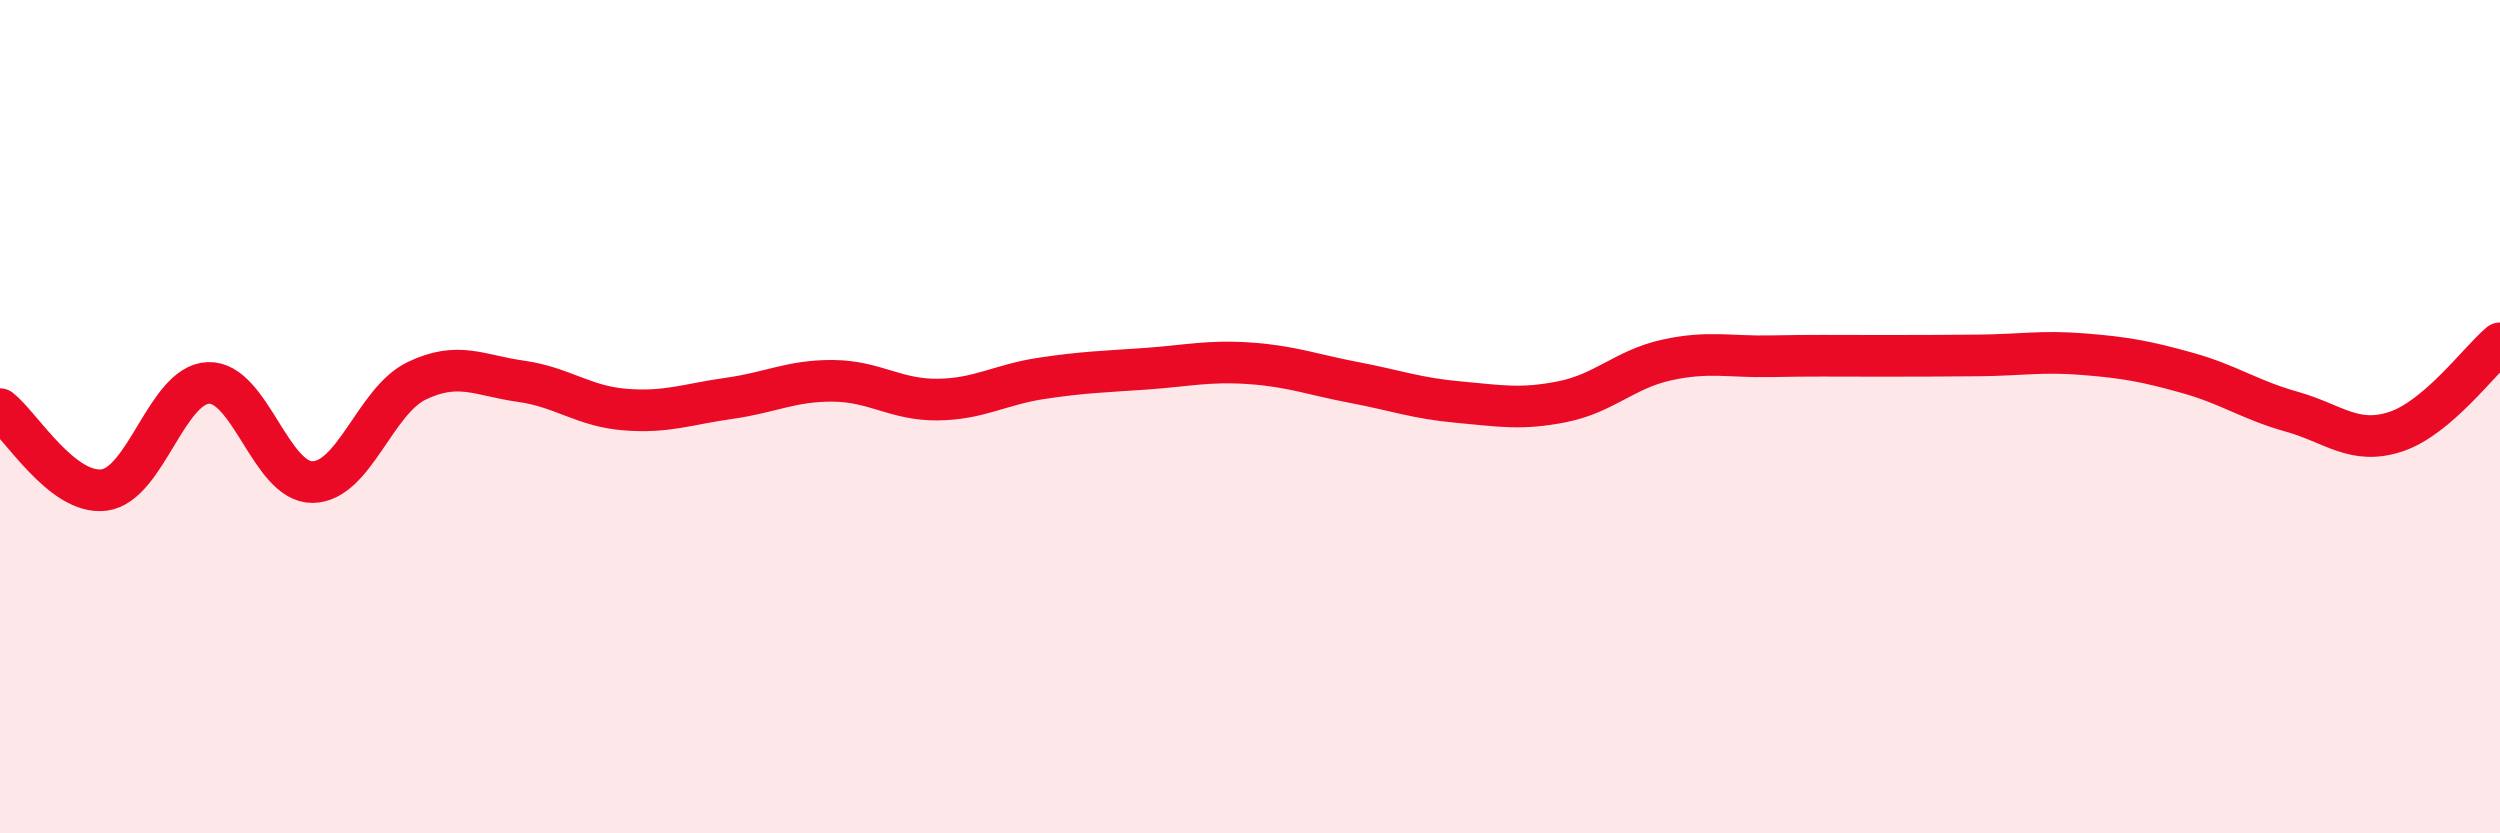 
    <svg width="60" height="20" viewBox="0 0 60 20" xmlns="http://www.w3.org/2000/svg">
      <path
        d="M 0,9.82 C 0.5,10.21 1.5,11.89 2.5,11.76 C 3.5,11.63 4,9.23 5,9.19 C 6,9.15 6.5,11.58 7.5,11.57 C 8.5,11.56 9,9.62 10,9.14 C 11,8.66 11.5,9.01 12.5,9.15 C 13.5,9.29 14,9.75 15,9.83 C 16,9.91 16.5,9.7 17.5,9.56 C 18.5,9.42 19,9.13 20,9.14 C 21,9.15 21.5,9.6 22.5,9.59 C 23.5,9.58 24,9.23 25,9.08 C 26,8.93 26.5,8.92 27.5,8.85 C 28.5,8.78 29,8.65 30,8.72 C 31,8.79 31.5,8.99 32.5,9.18 C 33.5,9.37 34,9.56 35,9.65 C 36,9.74 36.5,9.84 37.5,9.64 C 38.5,9.44 39,8.86 40,8.64 C 41,8.42 41.5,8.57 42.5,8.55 C 43.5,8.53 44,8.54 45,8.54 C 46,8.54 46.5,8.54 47.5,8.53 C 48.5,8.52 49,8.42 50,8.5 C 51,8.58 51.5,8.67 52.5,8.95 C 53.5,9.23 54,9.6 55,9.88 C 56,10.16 56.5,10.69 57.5,10.36 C 58.5,10.03 59.5,8.66 60,8.24L60 20L0 20Z"
        fill="#EB0A25"
        opacity="0.1"
        stroke-linecap="round"
        stroke-linejoin="round"
      />
      <path
        d="M 0,9.82 C 0.5,10.21 1.5,11.89 2.5,11.76 C 3.5,11.63 4,9.23 5,9.19 C 6,9.15 6.5,11.58 7.5,11.57 C 8.5,11.56 9,9.62 10,9.14 C 11,8.66 11.5,9.01 12.5,9.15 C 13.5,9.29 14,9.75 15,9.83 C 16,9.91 16.5,9.7 17.5,9.56 C 18.5,9.42 19,9.13 20,9.14 C 21,9.15 21.5,9.6 22.5,9.59 C 23.5,9.58 24,9.23 25,9.08 C 26,8.93 26.5,8.92 27.5,8.85 C 28.5,8.78 29,8.65 30,8.72 C 31,8.79 31.5,8.99 32.5,9.18 C 33.5,9.37 34,9.56 35,9.65 C 36,9.74 36.5,9.84 37.5,9.64 C 38.5,9.44 39,8.86 40,8.64 C 41,8.42 41.5,8.57 42.5,8.55 C 43.5,8.53 44,8.54 45,8.54 C 46,8.54 46.5,8.54 47.5,8.53 C 48.5,8.52 49,8.42 50,8.5 C 51,8.58 51.5,8.67 52.5,8.95 C 53.5,9.23 54,9.6 55,9.88 C 56,10.16 56.5,10.69 57.5,10.36 C 58.5,10.03 59.5,8.66 60,8.24"
        stroke="#EB0A25"
        stroke-width="1"
        fill="none"
        stroke-linecap="round"
        stroke-linejoin="round"
      />
    </svg>
  